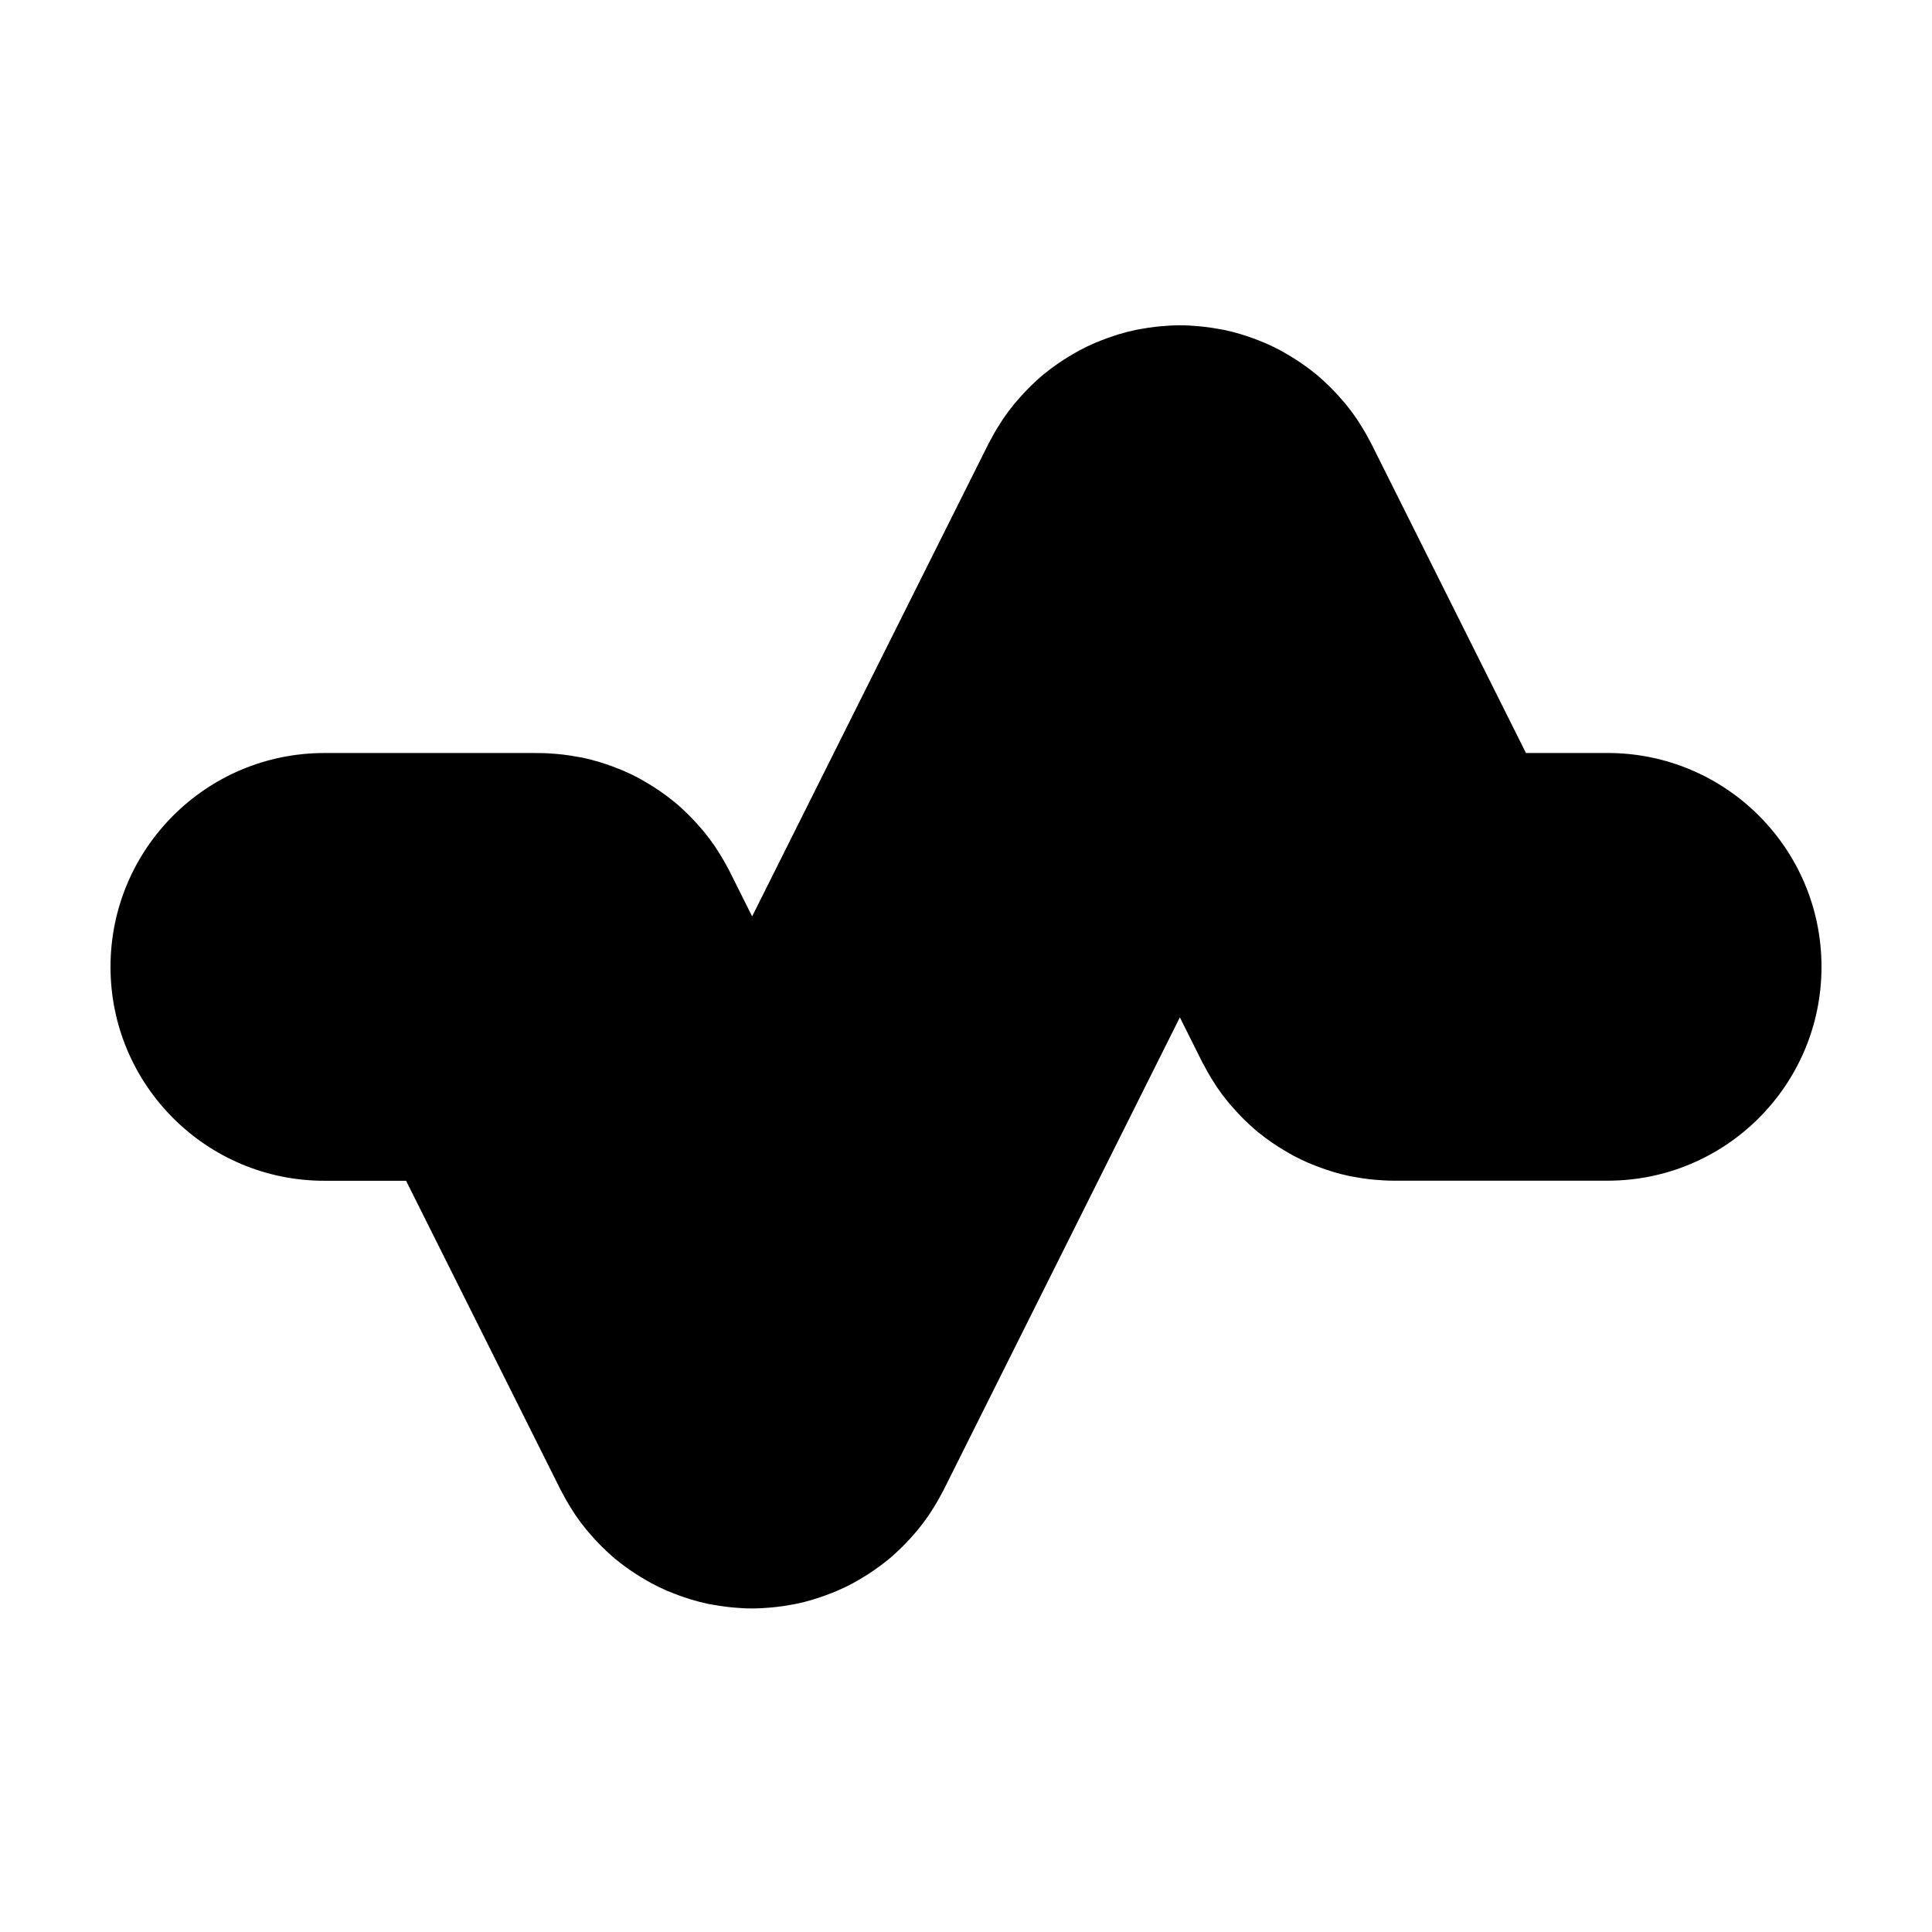 <?xml version="1.0" encoding="UTF-8"?>
<!-- Uploaded to: ICON Repo, www.iconrepo.com, Generator: ICON Repo Mixer Tools -->
<svg fill="#000000" width="800px" height="800px" version="1.1" viewBox="144 144 512 512" xmlns="http://www.w3.org/2000/svg">
 <path d="m570.04 343.55h-0.004-21.645l-41.012-82.023c-0.145-0.289-0.312-0.559-0.457-0.848-0.293-0.559-0.594-1.113-0.902-1.656-0.574-1.02-1.18-2.004-1.809-2.977-0.242-0.371-0.469-0.754-0.715-1.117-0.898-1.316-1.855-2.586-2.852-3.812-0.25-0.309-0.52-0.598-0.777-0.902-0.828-0.977-1.688-1.918-2.574-2.832-0.312-0.324-0.625-0.645-0.945-0.957-1.152-1.129-2.332-2.227-3.57-3.25-0.082-0.066-0.168-0.125-0.246-0.191-1.152-0.941-2.359-1.828-3.582-2.676-0.449-0.312-0.902-0.609-1.359-0.906-0.953-0.621-1.926-1.211-2.91-1.77-0.453-0.258-0.898-0.527-1.355-0.777-1.316-0.699-2.664-1.344-4.035-1.945-0.559-0.242-1.129-0.457-1.699-0.684-0.969-0.383-1.945-0.746-2.938-1.074-0.594-0.195-1.184-0.402-1.789-0.578-1.473-0.438-2.953-0.828-4.465-1.148-0.406-0.086-0.82-0.141-1.23-0.215-1.273-0.242-2.562-0.438-3.859-0.59-0.504-0.059-1.012-0.117-1.523-0.16-1.684-0.152-3.371-0.258-5.078-0.258h-0.02-0.016c-1.707 0-3.402 0.105-5.082 0.258-0.508 0.047-1.012 0.102-1.523 0.16-1.301 0.152-2.59 0.348-3.863 0.59-0.406 0.074-0.82 0.133-1.223 0.215-1.512 0.316-2.996 0.711-4.469 1.148-0.598 0.176-1.188 0.379-1.777 0.578-0.992 0.332-1.977 0.691-2.949 1.078-0.562 0.223-1.133 0.438-1.688 0.68-1.375 0.594-2.719 1.246-4.039 1.945-0.453 0.242-0.898 0.516-1.344 0.77-0.992 0.562-1.969 1.152-2.926 1.777-0.453 0.297-0.906 0.59-1.352 0.898-1.234 0.852-2.438 1.742-3.602 2.695-0.074 0.059-0.152 0.109-0.227 0.172-1.246 1.027-2.43 2.125-3.582 3.258-0.312 0.309-0.621 0.625-0.926 0.941-0.898 0.922-1.758 1.875-2.594 2.856-0.25 0.297-0.516 0.586-0.762 0.887-1.004 1.23-1.961 2.504-2.863 3.824-0.242 0.359-0.469 0.734-0.707 1.098-0.637 0.977-1.246 1.98-1.824 3.004-0.309 0.539-0.605 1.09-0.891 1.641-0.152 0.289-0.316 0.562-0.465 0.852l-62.672 125.32-5.981-11.965c-0.145-0.289-0.312-0.559-0.457-0.848-0.293-0.559-0.594-1.113-0.902-1.656-0.574-1.02-1.18-2.004-1.809-2.977-0.242-0.371-0.469-0.754-0.715-1.117-0.898-1.316-1.855-2.586-2.852-3.812-0.25-0.309-0.52-0.598-0.777-0.902-0.828-0.977-1.688-1.918-2.574-2.832-0.312-0.324-0.625-0.645-0.945-0.957-1.152-1.129-2.332-2.227-3.57-3.25-0.082-0.066-0.168-0.125-0.246-0.191-1.152-0.941-2.359-1.828-3.582-2.676-0.449-0.312-0.902-0.609-1.359-0.906-0.953-0.621-1.926-1.211-2.91-1.77-0.453-0.258-0.898-0.527-1.355-0.777-1.316-0.699-2.664-1.344-4.035-1.945-0.559-0.242-1.129-0.457-1.699-0.684-0.969-0.383-1.945-0.746-2.938-1.074-0.594-0.195-1.184-0.402-1.789-0.578-1.473-0.438-2.953-0.828-4.465-1.148-0.406-0.086-0.82-0.141-1.23-0.215-1.273-0.242-2.562-0.438-3.859-0.59-0.504-0.059-1.012-0.117-1.523-0.16-1.684-0.152-3.371-0.258-5.078-0.258h-0.02-0.004l-56.676-0.004h-0.004c-31.305-0.004-56.68 25.371-56.68 56.676 0 31.301 25.375 56.68 56.68 56.68h21.648l41.012 82.023c0.145 0.293 0.316 0.57 0.469 0.855 0.289 0.551 0.586 1.094 0.887 1.633 0.578 1.031 1.195 2.035 1.832 3.019 0.23 0.359 0.453 0.73 0.695 1.082 0.902 1.324 1.859 2.602 2.867 3.828 0.242 0.297 0.5 0.578 0.746 0.871 0.84 0.992 1.715 1.949 2.613 2.875 0.301 0.312 0.605 0.625 0.91 0.926 1.16 1.137 2.348 2.238 3.598 3.269 0.066 0.051 0.133 0.102 0.195 0.152 1.176 0.957 2.394 1.859 3.637 2.719 0.438 0.301 0.887 0.598 1.336 0.887 0.969 0.629 1.949 1.223 2.953 1.793 0.441 0.25 0.871 0.52 1.32 0.754 1.324 0.707 2.676 1.355 4.055 1.953 0.551 0.238 1.109 0.449 1.668 0.672 0.984 0.387 1.969 0.754 2.977 1.09 0.586 0.195 1.168 0.395 1.758 0.57 1.477 0.438 2.969 0.832 4.484 1.152 0.395 0.086 0.797 0.137 1.195 0.211 1.289 0.242 2.59 0.441 3.898 0.594 0.5 0.059 0.996 0.109 1.496 0.156 1.691 0.152 3.391 0.258 5.109 0.258s3.422-0.105 5.109-0.258c0.504-0.047 1.004-0.102 1.5-0.16 1.309-0.152 2.609-0.352 3.894-0.594 0.398-0.074 0.805-0.133 1.199-0.211 1.512-0.316 3.004-0.711 4.481-1.152 0.594-0.176 1.18-0.379 1.77-0.574 0.996-0.332 1.984-0.695 2.969-1.082 0.559-0.223 1.125-0.434 1.676-0.676 1.375-0.598 2.727-1.246 4.047-1.949 0.453-0.242 0.887-0.508 1.336-0.762 0.996-0.562 1.977-1.16 2.938-1.785 0.453-0.293 0.902-0.59 1.344-0.898 1.234-0.855 2.449-1.75 3.613-2.699 0.07-0.059 0.145-0.109 0.215-0.168 1.246-1.027 2.43-2.125 3.586-3.258 0.312-0.309 0.621-0.625 0.926-0.941 0.898-0.918 1.758-1.867 2.594-2.852 0.25-0.297 0.516-0.586 0.762-0.887 1.004-1.23 1.953-2.5 2.856-3.82 0.246-0.363 0.469-0.742 0.711-1.109 0.637-0.977 1.246-1.969 1.82-2.992 0.309-0.543 0.609-1.094 0.898-1.648 0.152-0.289 0.316-0.559 0.465-0.852l62.645-125.32 5.981 11.965c0.145 0.293 0.316 0.57 0.469 0.855 0.289 0.551 0.586 1.094 0.887 1.633 0.578 1.031 1.195 2.035 1.832 3.019 0.23 0.359 0.453 0.73 0.695 1.082 0.902 1.324 1.859 2.602 2.867 3.828 0.242 0.297 0.5 0.578 0.746 0.871 0.84 0.992 1.715 1.949 2.613 2.875 0.301 0.312 0.605 0.625 0.91 0.926 1.16 1.137 2.348 2.238 3.598 3.269 0.066 0.051 0.133 0.102 0.195 0.152 1.176 0.957 2.394 1.859 3.637 2.719 0.438 0.301 0.887 0.598 1.336 0.887 0.969 0.629 1.949 1.223 2.953 1.793 0.441 0.25 0.871 0.52 1.32 0.754 1.324 0.707 2.676 1.355 4.055 1.953 0.551 0.238 1.109 0.449 1.668 0.672 0.984 0.387 1.969 0.754 2.977 1.09 0.586 0.195 1.168 0.395 1.758 0.57 1.477 0.438 2.969 0.832 4.484 1.152 0.395 0.086 0.797 0.137 1.195 0.211 1.289 0.242 2.59 0.441 3.898 0.594 0.5 0.059 0.996 0.109 1.496 0.156 1.691 0.152 3.391 0.258 5.109 0.258h56.68c31.301 0 56.68-25.375 56.68-56.68 0.004-31.293-25.379-56.664-56.68-56.664z"/>
</svg>